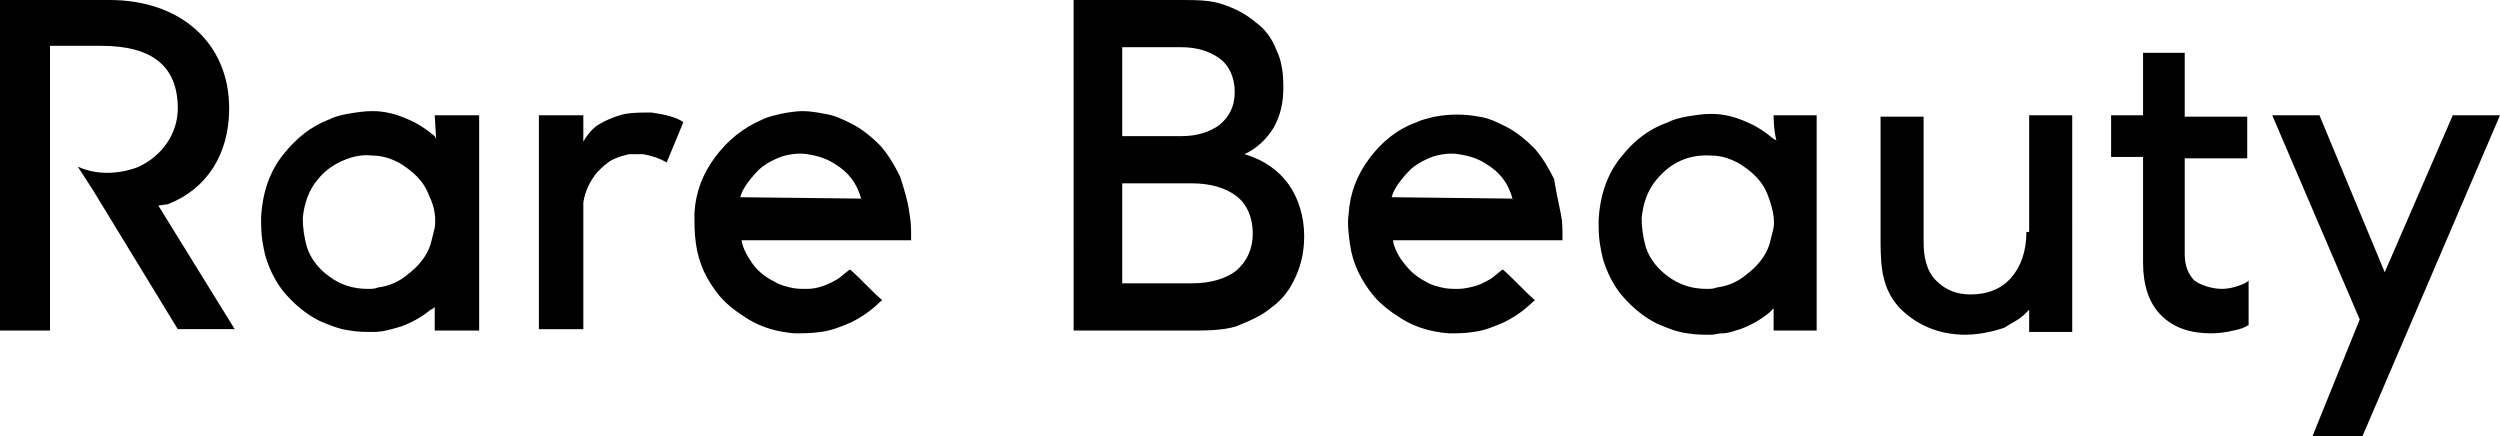 <?xml version="1.0" encoding="utf-8"?>
<!-- Generator: Adobe Illustrator 27.6.1, SVG Export Plug-In . SVG Version: 6.00 Build 0)  -->
<svg version="1.1" id="Layer_1" xmlns="http://www.w3.org/2000/svg" xmlns:xlink="http://www.w3.org/1999/xlink" x="0px" y="0px"
	 viewBox="0 0 180 31.4" style="enable-background:new 0 0 180 31.4;" xml:space="preserve">
<style type="text/css">
	.st0{fill-rule:evenodd;clip-rule:evenodd;}
</style>
<path class="st0" d="M145.9,16.7c0,1.4-0.4,2.5-1.1,3.3c-0.7,0.8-1.7,1.2-2.9,1.2c-1,0-1.8-0.3-2.5-1c-0.7-0.7-0.9-1.7-0.9-2.8v-9
	h-3.1v9c0,2.1,0.2,3.5,1.4,4.8c1.2,1.2,2.8,1.9,4.7,1.9c1.3,0,2.5-0.4,2.8-0.5c0.3-0.2,0.7-0.4,1-0.6c0.3-0.2,0.5-0.4,0.6-0.5
	l0.2-0.2v1.6h3.1V8.3h-3.1V16.7z M108.9,14.3c-0.3-1.1-0.9-1.9-1.9-2.5c-0.6-0.4-1.3-0.6-2-0.7c-0.6-0.1-1.3,0-1.9,0.2
	c-0.5,0.2-0.9,0.4-1.3,0.7c-0.4,0.3-0.8,0.8-1.1,1.2c-0.2,0.3-0.4,0.6-0.5,1l0,0L108.9,14.3C109,14.4,108.9,14.4,108.9,14.3
	L108.9,14.3z M112.4,15.5c0.1,0.5,0.1,1.1,0.1,1.6v0.2l-12.2,0c0,0.3,0.3,1,0.6,1.4c0.5,0.7,1,1.2,1.8,1.6c0.3,0.2,0.7,0.3,1.1,0.4
	c0.4,0.1,0.8,0.1,1.2,0.1c0.4,0,0.8-0.1,1.2-0.2c0.4-0.1,0.7-0.3,1.1-0.5c0.3-0.2,0.6-0.5,0.9-0.7c0.8,0.7,1.5,1.5,2.3,2.2
	c0,0,0,0.1-0.1,0.1c-0.6,0.6-1.3,1.1-2.1,1.5c-0.7,0.3-1.4,0.6-2.2,0.7c-0.6,0.1-1.2,0.1-1.8,0.1c-1.2-0.1-2.3-0.4-3.3-1
	c-0.8-0.5-1.5-1-2.1-1.7c-0.9-1.1-1.5-2.3-1.7-3.7c-0.1-0.7-0.2-1.5-0.1-2.2c0.1-1.5,0.6-2.8,1.5-4c0.9-1.2,2-2.1,3.4-2.6
	c0.4-0.2,0.9-0.3,1.3-0.4c1.1-0.2,2.1-0.2,3.2,0c0.7,0.1,1.3,0.4,1.9,0.7c0.8,0.4,1.5,1,2.1,1.6c0.6,0.7,1,1.4,1.4,2.2
	C112,13.6,112.2,14.5,112.4,15.5L112.4,15.5z M62,14.3c-0.3-1.1-0.9-1.9-1.9-2.5c-0.6-0.4-1.3-0.6-2-0.7c-0.6-0.1-1.3,0-1.9,0.2
	c-0.5,0.2-0.9,0.4-1.3,0.7c-0.4,0.3-0.8,0.8-1.1,1.2c-0.2,0.3-0.4,0.6-0.5,1l0,0L62,14.3C62.1,14.4,62,14.4,62,14.3L62,14.3z
	 M65.5,15.5c0.1,0.5,0.1,1.1,0.1,1.6c0,0.1,0,0.1,0,0.2l-12.2,0c0,0.3,0.3,1,0.6,1.4c0.4,0.7,1,1.2,1.8,1.6c0.3,0.2,0.7,0.3,1.1,0.4
	c0.4,0.1,0.8,0.1,1.2,0.1c0.8,0,1.5-0.3,2.2-0.7c0.3-0.2,0.6-0.5,0.9-0.7c0.8,0.7,1.5,1.5,2.3,2.2c0,0,0,0.1-0.1,0.1
	c-0.6,0.6-1.3,1.1-2.1,1.5c-0.7,0.3-1.4,0.6-2.2,0.7C58.4,24,57.8,24,57.2,24c-1.2-0.1-2.3-0.4-3.3-1c-0.8-0.5-1.5-1-2.1-1.7
	c-0.9-1.1-1.5-2.3-1.7-3.8C50,16.8,50,16.1,50,15.3c0.1-1.5,0.6-2.8,1.5-4c0.9-1.2,2-2.1,3.4-2.7c0.4-0.2,0.9-0.3,1.3-0.4
	c0.5-0.1,1.1-0.2,1.6-0.2c0.5,0,1.1,0.1,1.6,0.2c0.7,0.1,1.3,0.4,1.9,0.7c0.8,0.4,1.5,1,2.1,1.6c0.6,0.7,1,1.4,1.4,2.2
	C65.1,13.6,65.4,14.6,65.5,15.5L65.5,15.5z M90.2,16.8c0-1.1-0.4-2.1-1.2-2.7c-0.8-0.6-1.9-0.9-3.2-0.9h-5v7.2h5
	c1.3,0,2.4-0.3,3.2-0.9C89.8,18.8,90.2,17.9,90.2,16.8L90.2,16.8z M80.8,9.8h4.3c1.1,0,2-0.3,2.7-0.8c0.7-0.6,1.1-1.3,1.1-2.4
	c0-1-0.4-1.9-1.1-2.4c-0.7-0.5-1.6-0.8-2.7-0.8h-4.3L80.8,9.8L80.8,9.8z M92.8,13.3c0.7,1,1.1,2.3,1.1,3.7c0,1.1-0.2,2-0.6,2.9
	c-0.4,0.9-0.9,1.6-1.7,2.2c-0.7,0.6-1.6,1-2.6,1.4c-1,0.3-2.2,0.3-3.4,0.3h-8.3V0H85c1.1,0,2.1,0,3,0.3c0.9,0.3,1.7,0.7,2.4,1.3
	c0.7,0.5,1.2,1.2,1.5,2c0.4,0.8,0.5,1.7,0.5,2.7c0,1.1-0.2,2-0.7,2.9c-0.5,0.8-1.2,1.5-2.1,1.9C91,11.5,92.1,12.3,92.8,13.3
	L92.8,13.3z M127.3,14.1c-0.4-1.1-1.2-1.8-2.2-2.4c-0.6-0.3-1.2-0.5-1.9-0.5c-1.6-0.1-2.9,0.5-3.9,1.7c-0.7,0.8-1,1.8-1.1,2.8
	c0,0.7,0.1,1.4,0.3,2.1c0.3,0.9,0.9,1.6,1.6,2.1c0.8,0.6,1.7,0.9,2.8,0.9c0.2,0,0.5,0,0.7-0.1c0.8-0.1,1.5-0.4,2.1-0.9
	c0.8-0.6,1.4-1.3,1.7-2.2c0.1-0.4,0.2-0.8,0.3-1.2C127.8,15.7,127.6,14.9,127.3,14.1L127.3,14.1z M127.7,8.3h3.1v15.5h-3.1v-1.6
	c0,0-0.2,0.2-0.3,0.3c-0.6,0.5-1.3,0.9-2.1,1.2c-0.4,0.1-0.8,0.3-1.3,0.3c-0.3,0-0.5,0.1-0.8,0.1c-0.6,0-1.1,0-1.7-0.1
	c-0.8-0.1-1.5-0.4-2.2-0.7c-1-0.5-1.8-1.2-2.5-2c-0.5-0.6-0.9-1.3-1.2-2.1c-0.2-0.5-0.3-1-0.4-1.6c-0.1-0.6-0.1-1.2-0.1-1.8
	c0.1-1.7,0.6-3.3,1.7-4.6c0.9-1.1,1.9-1.9,3.3-2.4c0.4-0.2,0.8-0.3,1.3-0.4c0.6-0.1,1.2-0.2,1.8-0.2c0.9,0,1.7,0.2,2.6,0.6
	c0.7,0.3,1.3,0.7,1.9,1.2c0,0,0.2,0.1,0.2,0.1C127.7,9.4,127.7,8.3,127.7,8.3L127.7,8.3z M12.1,14.7c2.8-1.1,4.4-3.6,4.4-6.9
	c0-4.7-3.5-7.8-8.6-7.8H0v23.8h3.6V3.3h3.7c3.7,0,5.5,1.5,5.5,4.5c0,1.8-1.1,3.4-2.8,4.2c0,0-2.2,1-4.4,0l1.1,1.7l6.1,10h4.1
	l-5.5-8.9L12.1,14.7L12.1,14.7z M157.4,3.8h-3.1v4.5H152v3h2.3v7.6c0,1.6,0.4,2.9,1.3,3.8c0.9,0.9,2.1,1.3,3.6,1.3
	c0.6,0,1.2-0.1,1.6-0.2c0.5-0.1,0.8-0.2,1.1-0.4v-3.2c-0.2,0.2-0.5,0.3-0.8,0.4c-0.3,0.1-0.7,0.2-1.1,0.2c-0.8,0-1.6-0.3-2-0.6
	c-0.4-0.4-0.7-1-0.7-1.9v-6.9h4.5v-3h-4.5V3.8z M176.6,8.3l-4.9,11.3L167,8.3h-3.4l6.3,14.7l-3.4,8.4h3.6L180,8.3H176.6z M30.9,14.1
	c-0.4-1.1-1.2-1.8-2.2-2.4c-0.6-0.3-1.2-0.5-1.9-0.5c-0.8-0.1-1.6,0.1-2.4,0.5c-0.6,0.3-1.1,0.7-1.5,1.2c-0.7,0.8-1,1.8-1.1,2.8
	c0,0.7,0.1,1.4,0.3,2.1c0.3,0.9,0.9,1.6,1.6,2.1c0.8,0.6,1.7,0.9,2.8,0.9c0.2,0,0.5,0,0.7-0.1c0.8-0.1,1.5-0.4,2.1-0.9
	c0.8-0.6,1.4-1.3,1.7-2.2c0.1-0.4,0.2-0.8,0.3-1.2C31.4,15.7,31.3,14.9,30.9,14.1L30.9,14.1z M31.3,8.3h3.2v15.5h-3.2l0-1.7l0,0
	c-0.1,0.1-0.2,0.2-0.3,0.2c-0.6,0.5-1.3,0.9-2.1,1.2c-0.7,0.2-1.3,0.4-2,0.4c-0.6,0-1.1,0-1.7-0.1c-0.8-0.1-1.5-0.4-2.2-0.7
	c-1-0.5-1.8-1.2-2.5-2c-0.5-0.6-0.9-1.3-1.2-2.1c-0.2-0.5-0.3-1-0.4-1.6c-0.1-0.6-0.1-1.2-0.1-1.8c0.1-1.7,0.6-3.3,1.7-4.6
	c0.9-1.1,1.9-1.9,3.2-2.4c0.4-0.2,0.8-0.3,1.3-0.4c0.6-0.1,1.2-0.2,1.8-0.2c0.9,0,1.7,0.2,2.6,0.6c0.7,0.3,1.3,0.7,1.9,1.2
	c0,0,0.1,0.2,0.1,0.2L31.3,8.3z M46.9,8.1c0.7,0.1,1.8,0.3,2.3,0.7L48,11.7c-0.5-0.3-1.1-0.5-1.7-0.6c-0.3,0-0.6,0-1,0
	c-0.4,0.1-0.8,0.2-1.2,0.4c-0.4,0.2-0.8,0.6-1.1,0.9c-0.5,0.6-0.9,1.4-1,2.2c0,0.2,0,0.9,0,0.9l0,8.2h-3.2V8.3H42v1.9
	c0,0,0.3-0.6,0.9-1.1c0.6-0.4,1.3-0.7,2.1-0.9C45.6,8.1,46.3,8.1,46.9,8.1L46.9,8.1z"/>
</svg>
